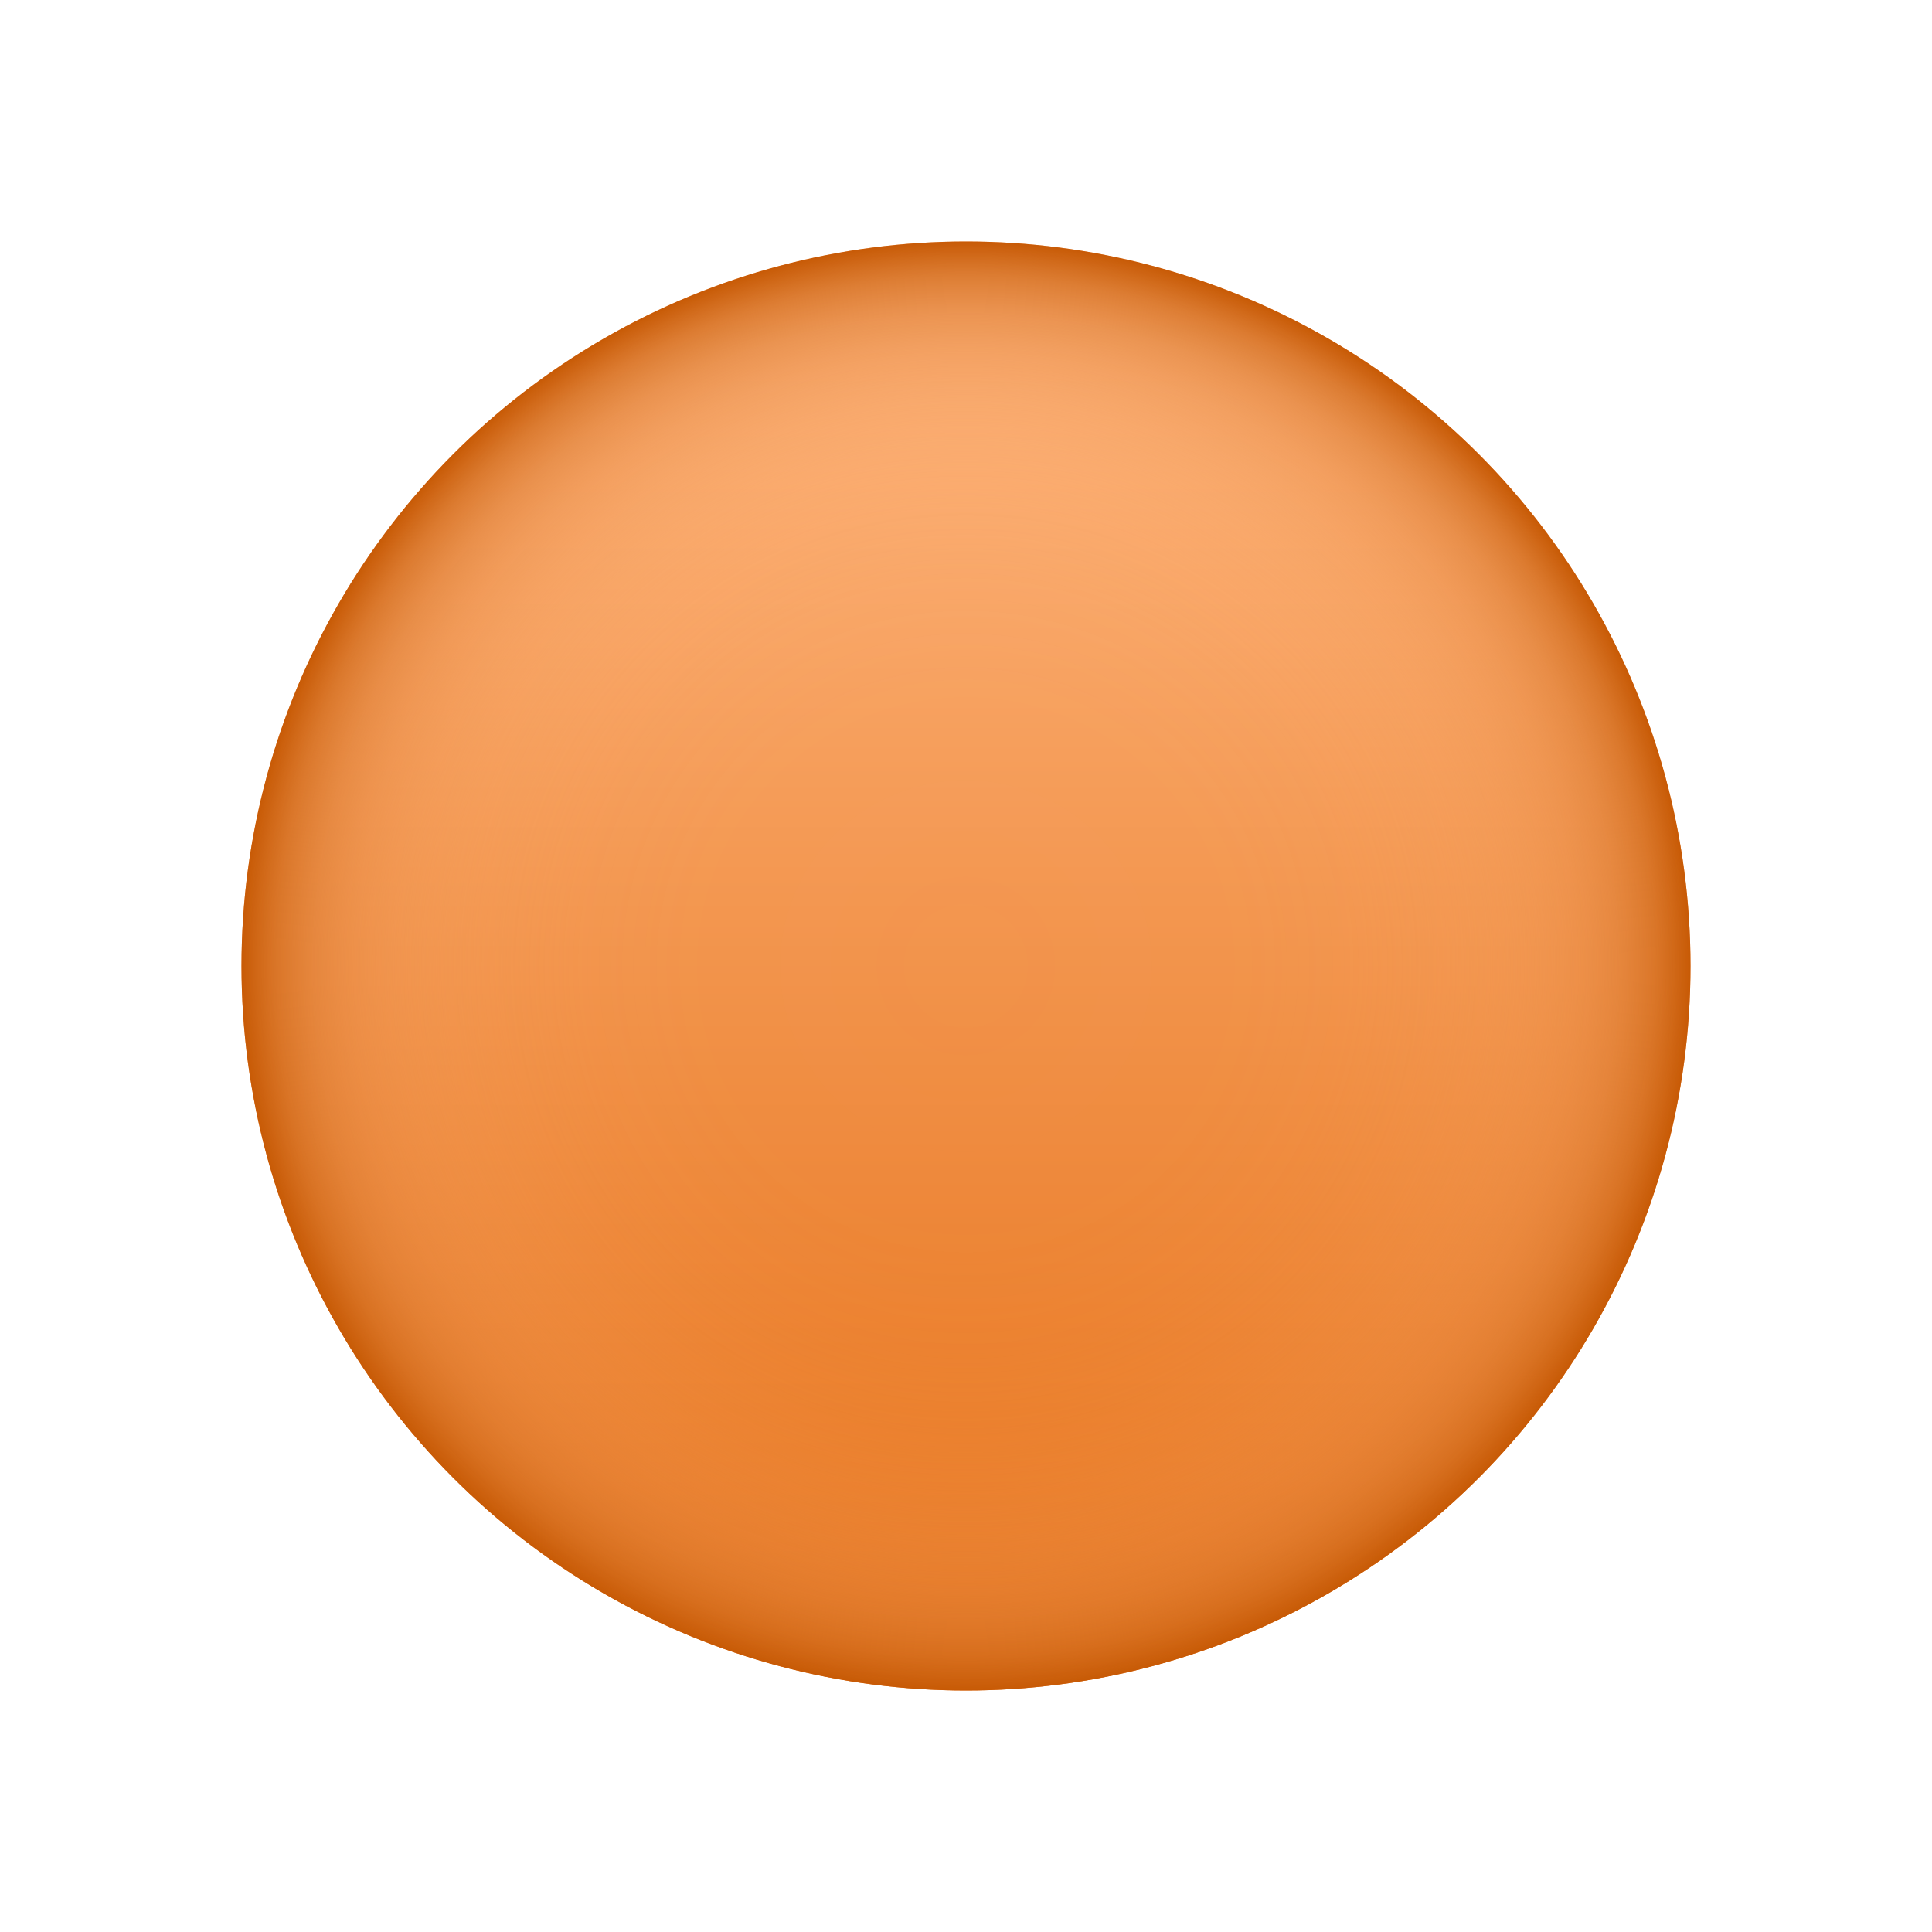 ﻿<?xml version="1.0" encoding="utf-8"?>
<svg xmlns="http://www.w3.org/2000/svg" viewBox="0 0 48 48" width="256" height="256">
  <defs>
    <linearGradient id="r2FHqQrdcv0YhoQAR~RELa" x1="-792" x2="-792" y1="6" y2="42" gradientTransform="translate(816)" gradientUnits="userSpaceOnUse">
      <stop offset="0" stop-color="#ffb882" />
      <stop offset="1" stop-color="#e56f14" />
    </linearGradient>
    <radialGradient id="r2FHqQrdcv0YhoQAR~RELb" cx="-792" cy="24" r="18" gradientTransform="translate(816)" gradientUnits="userSpaceOnUse">
      <stop offset="0" stop-color="#ffb175" stop-opacity="0" />
      <stop offset=".392" stop-color="#feb074" stop-opacity=".009" />
      <stop offset=".533" stop-color="#fdad70" stop-opacity=".044" />
      <stop offset=".633" stop-color="#f9a86a" stop-opacity=".103" />
      <stop offset=".715" stop-color="#f4a160" stop-opacity=".188" />
      <stop offset=".784" stop-color="#ee9754" stop-opacity=".299" />
      <stop offset=".846" stop-color="#e78b45" stop-opacity=".435" />
      <stop offset=".902" stop-color="#dd7d33" stop-opacity=".598" />
      <stop offset=".952" stop-color="#d36d1e" stop-opacity=".781" />
      <stop offset=".997" stop-color="#c85b07" stop-opacity=".987" />
      <stop offset="1" stop-color="#c75a06" />
    </radialGradient>
  </defs>
  <circle cx="24" cy="24" r="18" fill="url(#r2FHqQrdcv0YhoQAR~RELa)" />
  <circle cx="24" cy="24" r="18" fill="url(#r2FHqQrdcv0YhoQAR~RELb)" />
</svg>